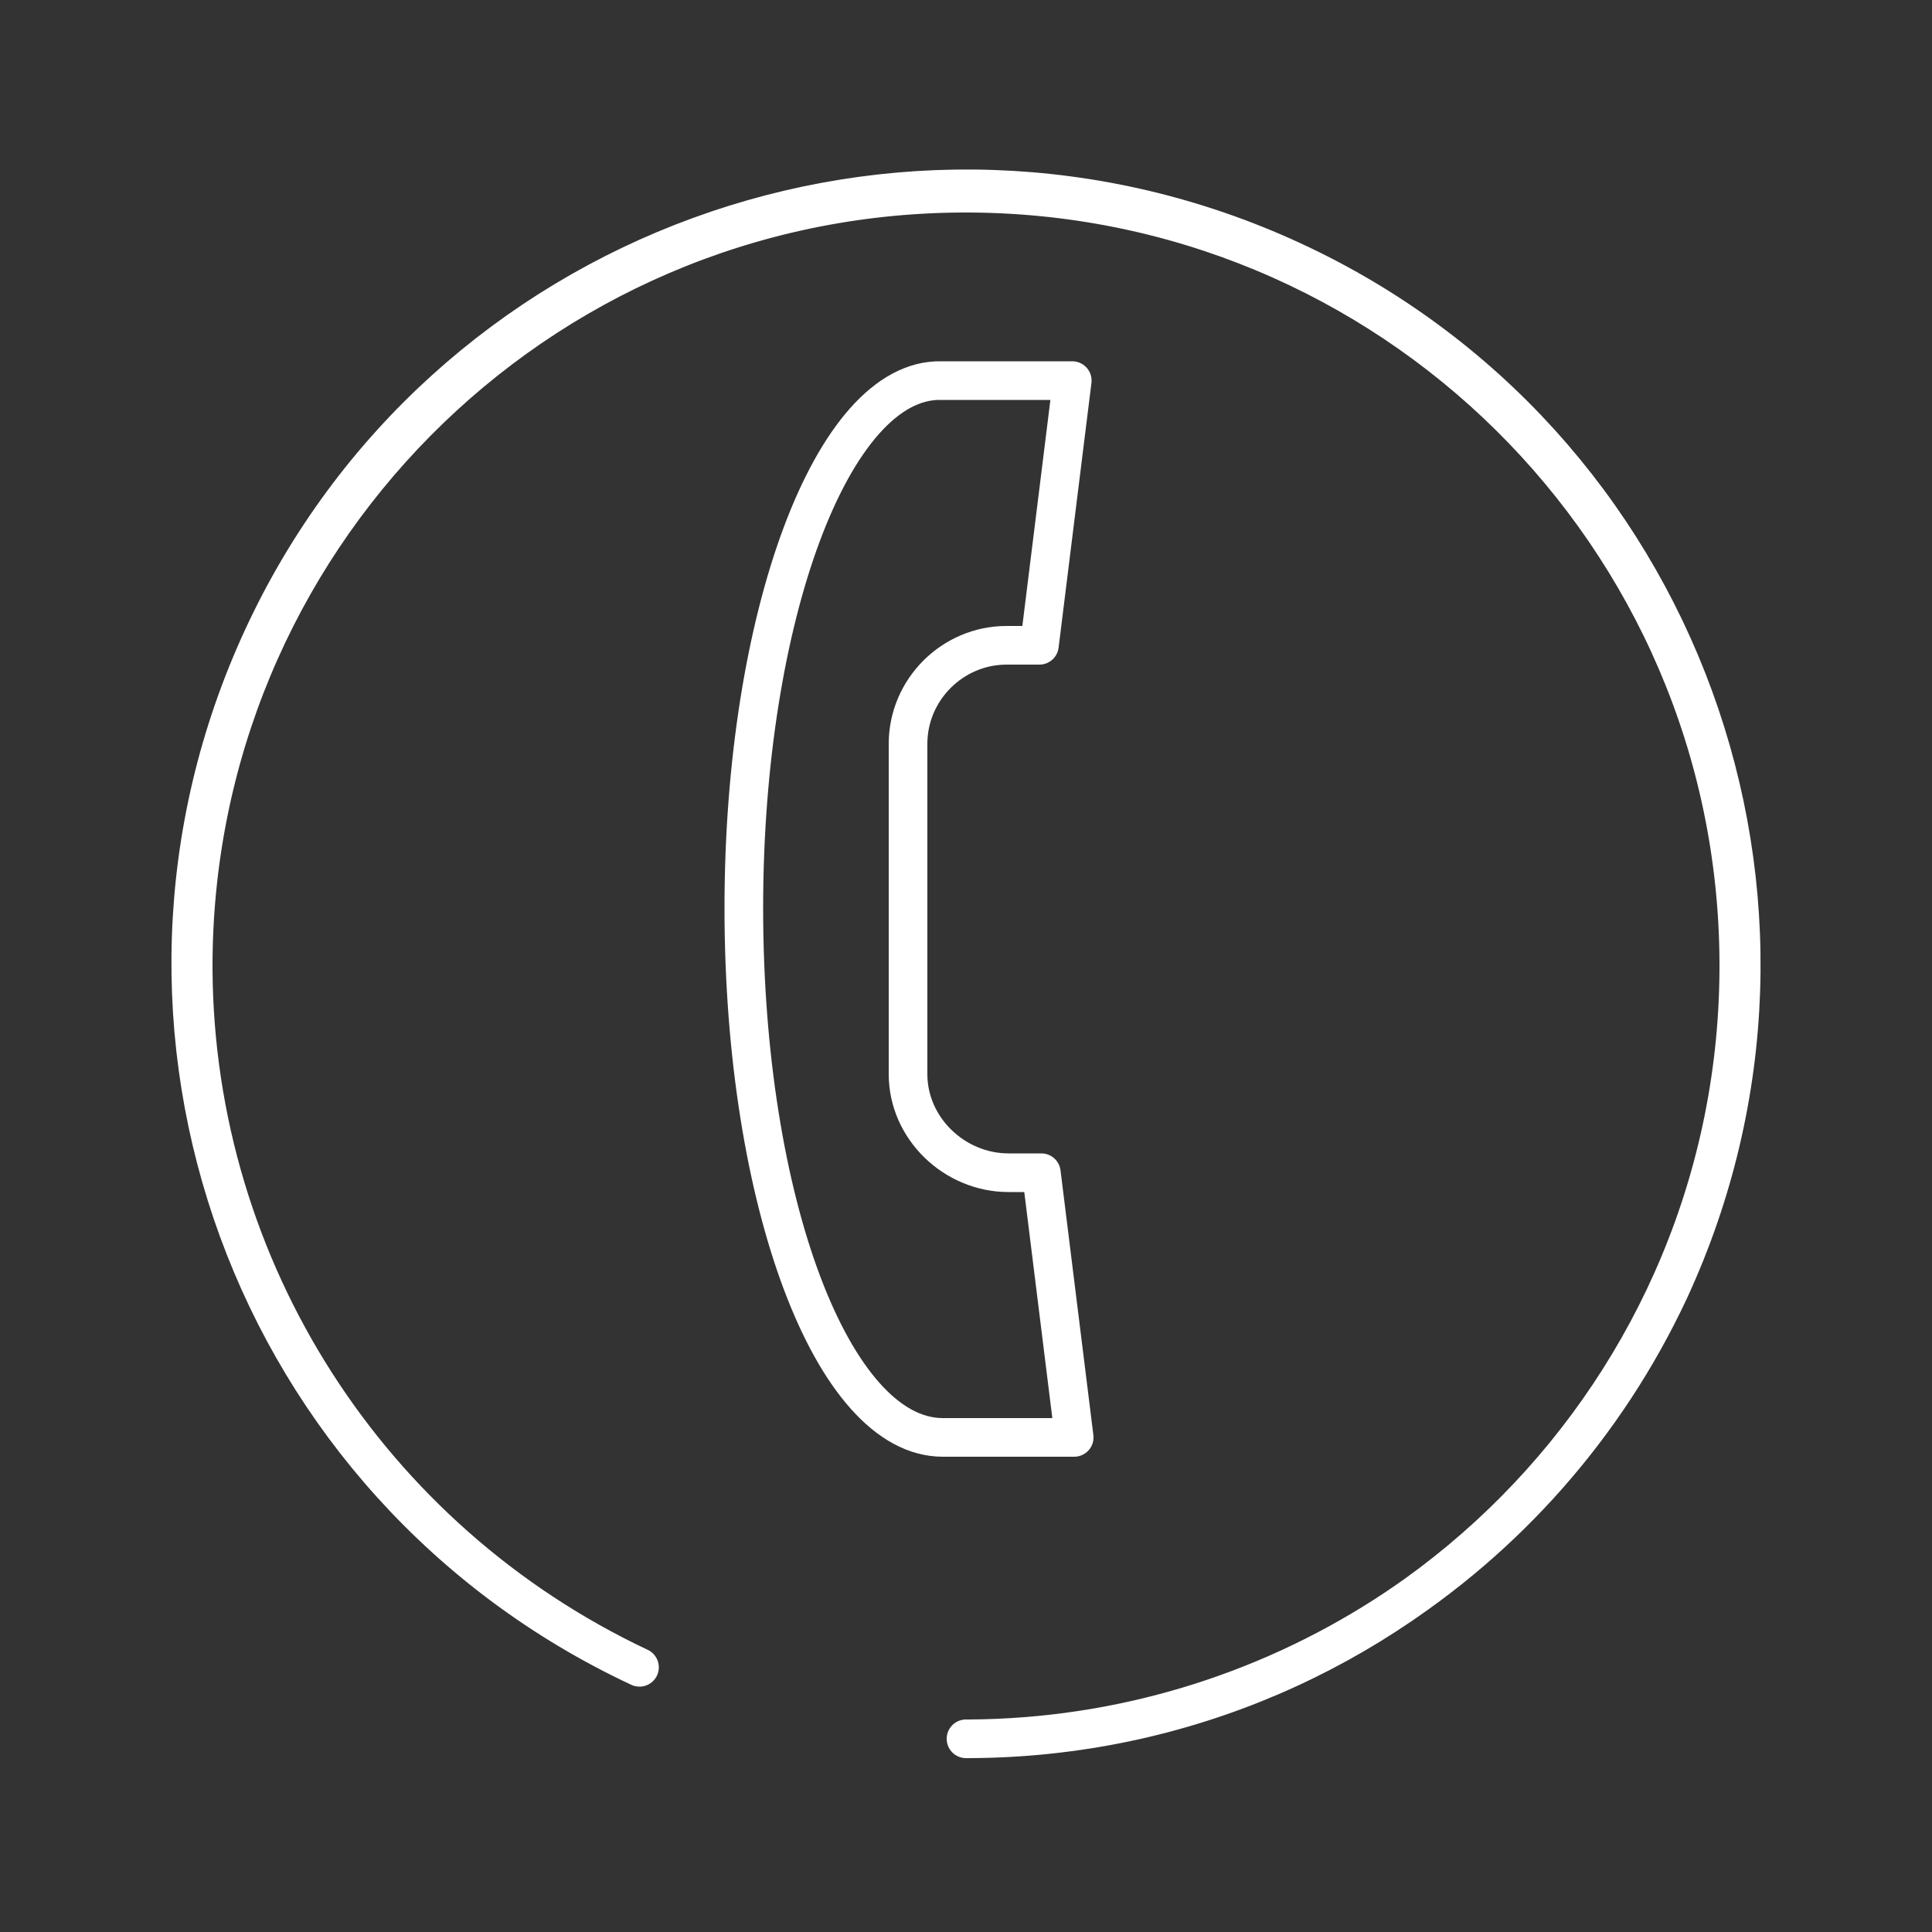 <?xml version="1.0" encoding="UTF-8"?> <!-- Generator: Adobe Illustrator 25.2.1, SVG Export Plug-In . SVG Version: 6.00 Build 0) --> <svg xmlns="http://www.w3.org/2000/svg" xmlns:xlink="http://www.w3.org/1999/xlink" id="Layer_1" x="0px" y="0px" viewBox="0 0 100 100" style="enable-background:new 0 0 100 100;" xml:space="preserve"><rect x="0" y="0" width="100" height="100" fill="#333333" stroke="none"/> <style type="text/css"> .st0{fill:none;stroke:#FFFFFF;stroke-width:2;stroke-linecap:round;stroke-linejoin:round;} </style> <path class="st0" d="M38.5,47c0,15.2,4.6,27.4,10.3,27.4h6.8l-1.7-13.7h-1.7c-2.8,0-5.2-2.3-5.2-5.1c0,0,0,0,0,0V38.5 c0-2.8,2.3-5.1,5.1-5.1h1.7l1.7-13.7h-6.8C43.1,19.6,38.5,31.9,38.5,47L38.5,47z"></path> <path class="st0" d="M33.1,86.3C13,76.9,4.3,53.1,13.6,33S46.8,4.2,66.9,13.5s28.8,33.2,19.5,53.3C79.8,80.9,65.7,89.9,50.2,90H50 l0,0h0.2C72.3,89.9,90.1,71.9,90,49.8C89.9,27.7,71.9,9.9,49.8,10C27.7,10.1,9.9,28.1,10,50.2C10.1,65.7,19.1,79.7,33.1,86.3z"></path> </svg> 